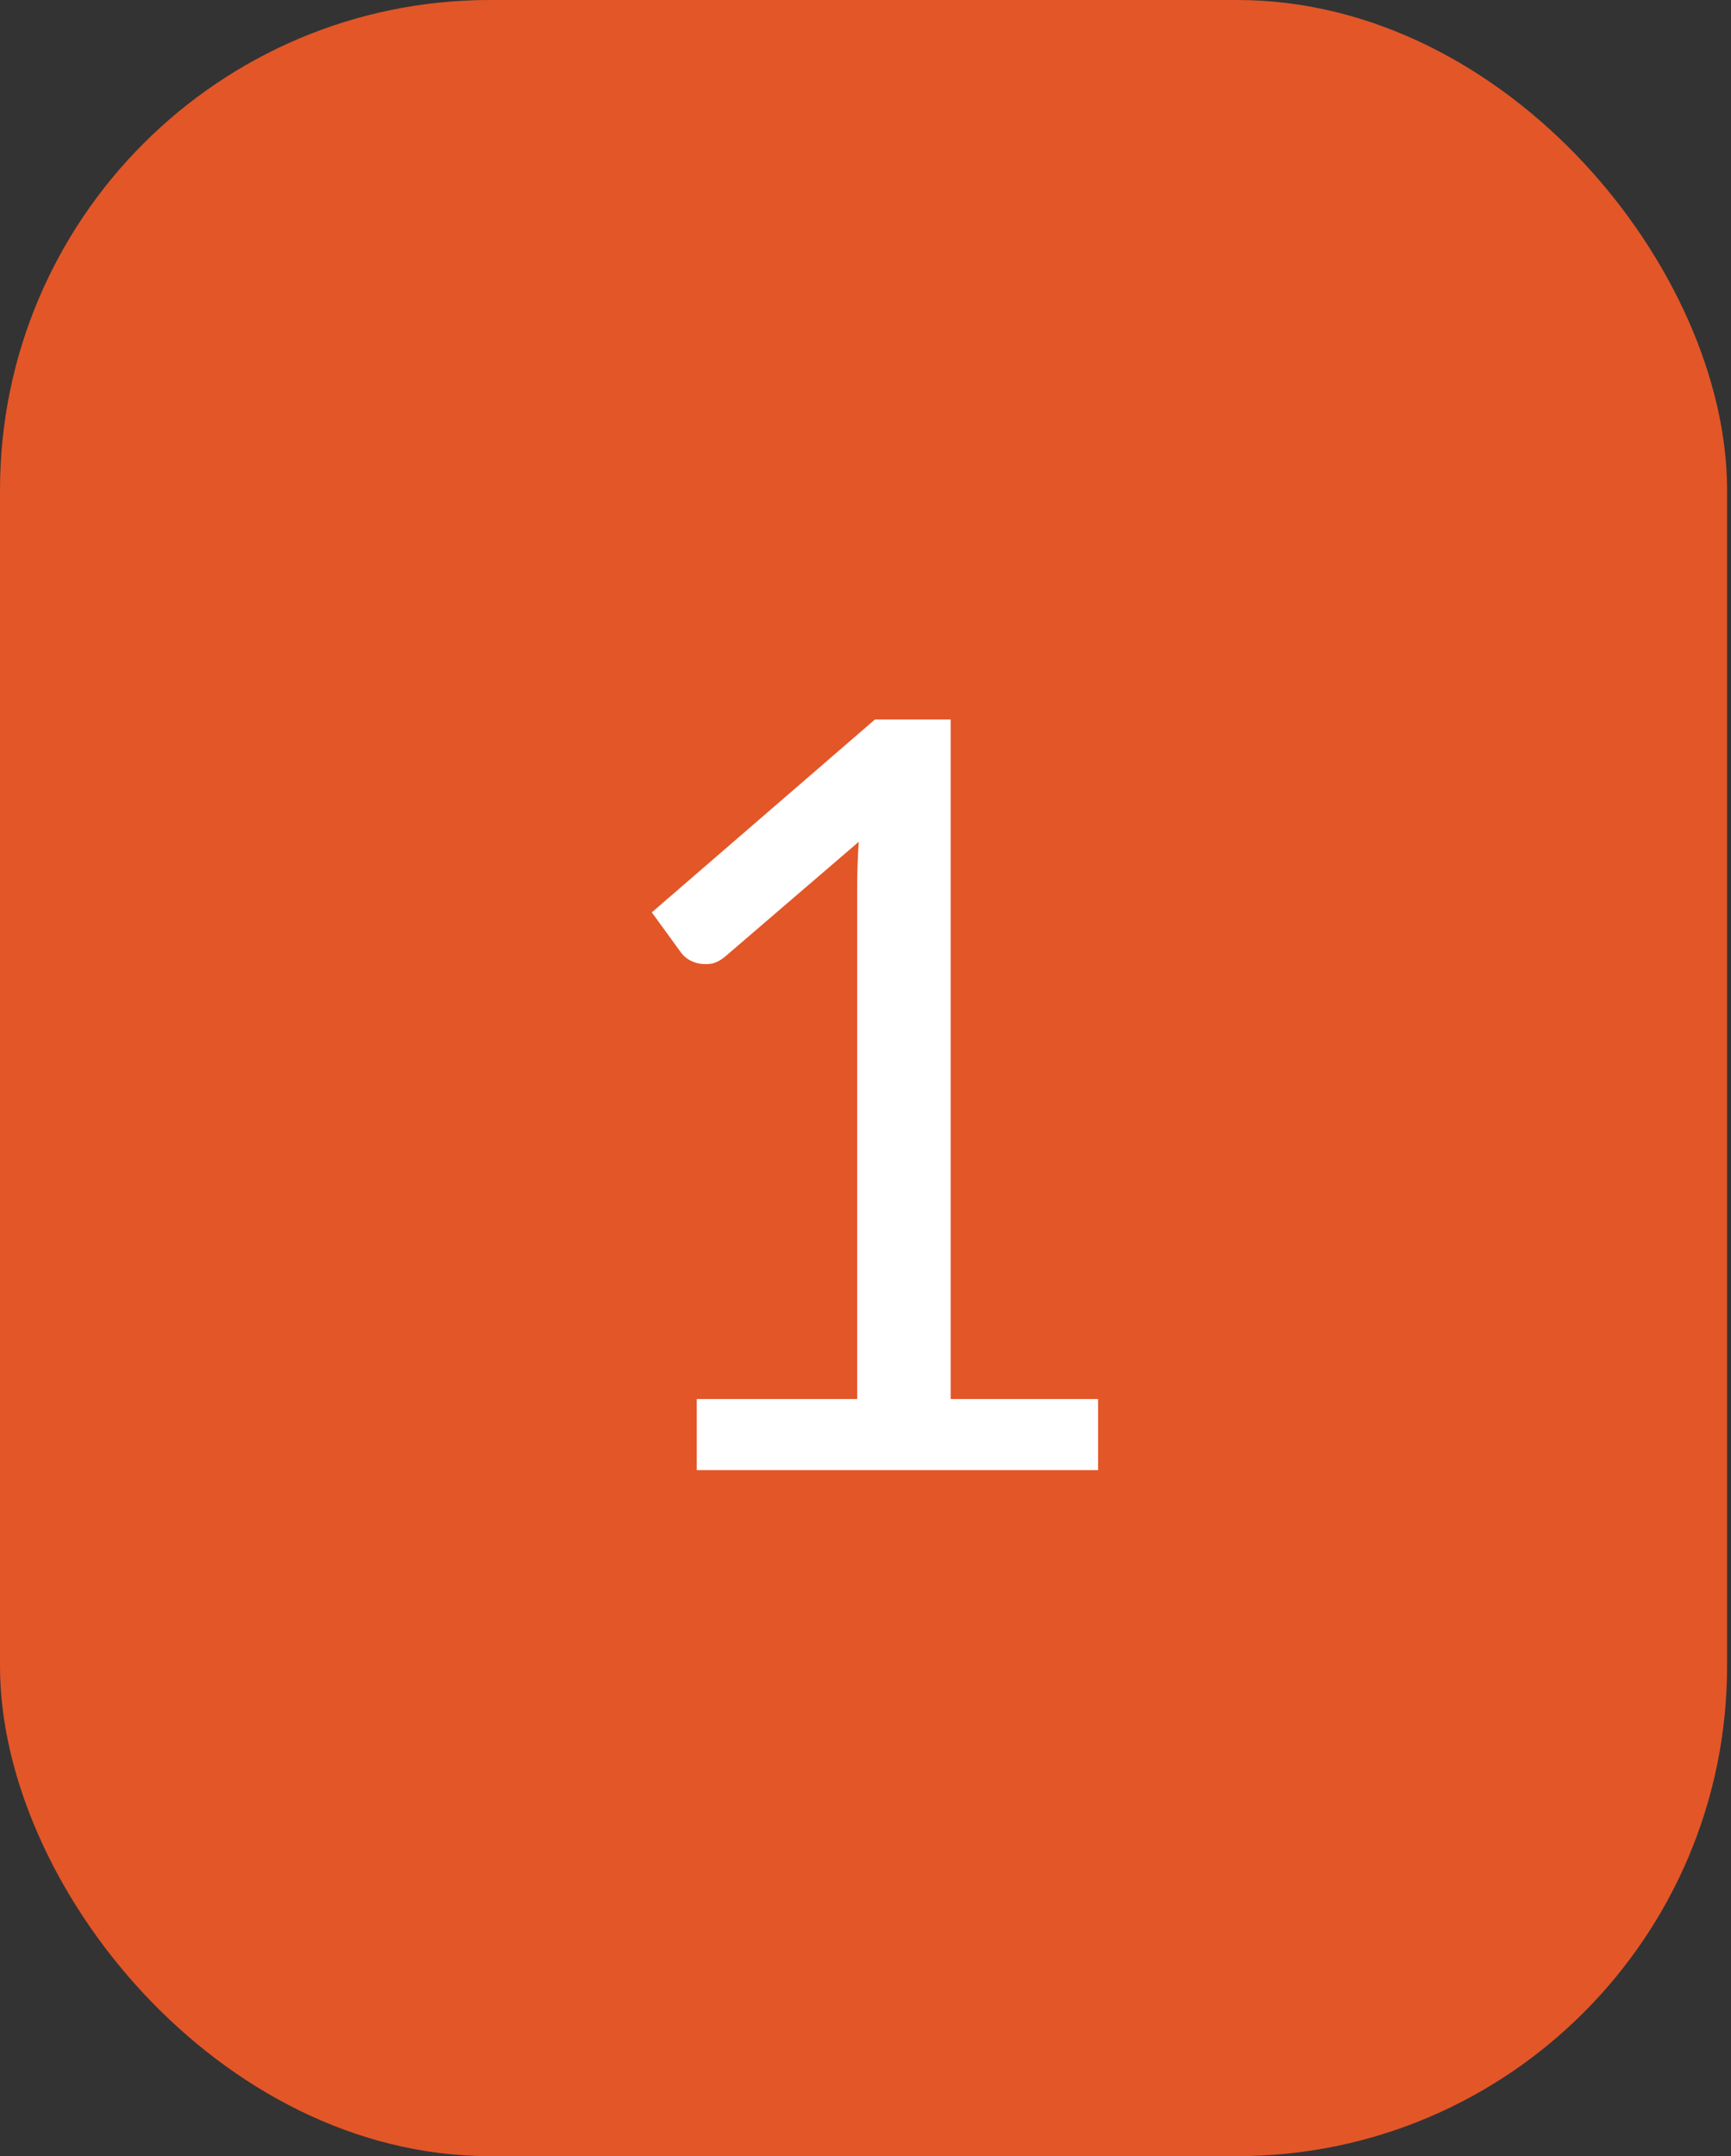 <svg width="53" height="66" viewBox="0 0 53 66" fill="none" xmlns="http://www.w3.org/2000/svg">
<rect x="0" y="0" width="53" height="66" fill="#333333" stroke="none"/>
<rect width="52.88" height="66" rx="15" fill="#E35628"/>
<path d="M33.621 42.824V45H21.333V42.824H26.245V27.192C26.245 26.723 26.261 26.248 26.293 25.768L22.213 29.272C22.074 29.389 21.936 29.464 21.797 29.496C21.658 29.517 21.53 29.517 21.413 29.496C21.296 29.475 21.184 29.432 21.077 29.368C20.981 29.304 20.906 29.235 20.853 29.16L19.957 27.928L26.789 22.024H29.109V42.824H33.621Z" fill="white"/>
</svg>
